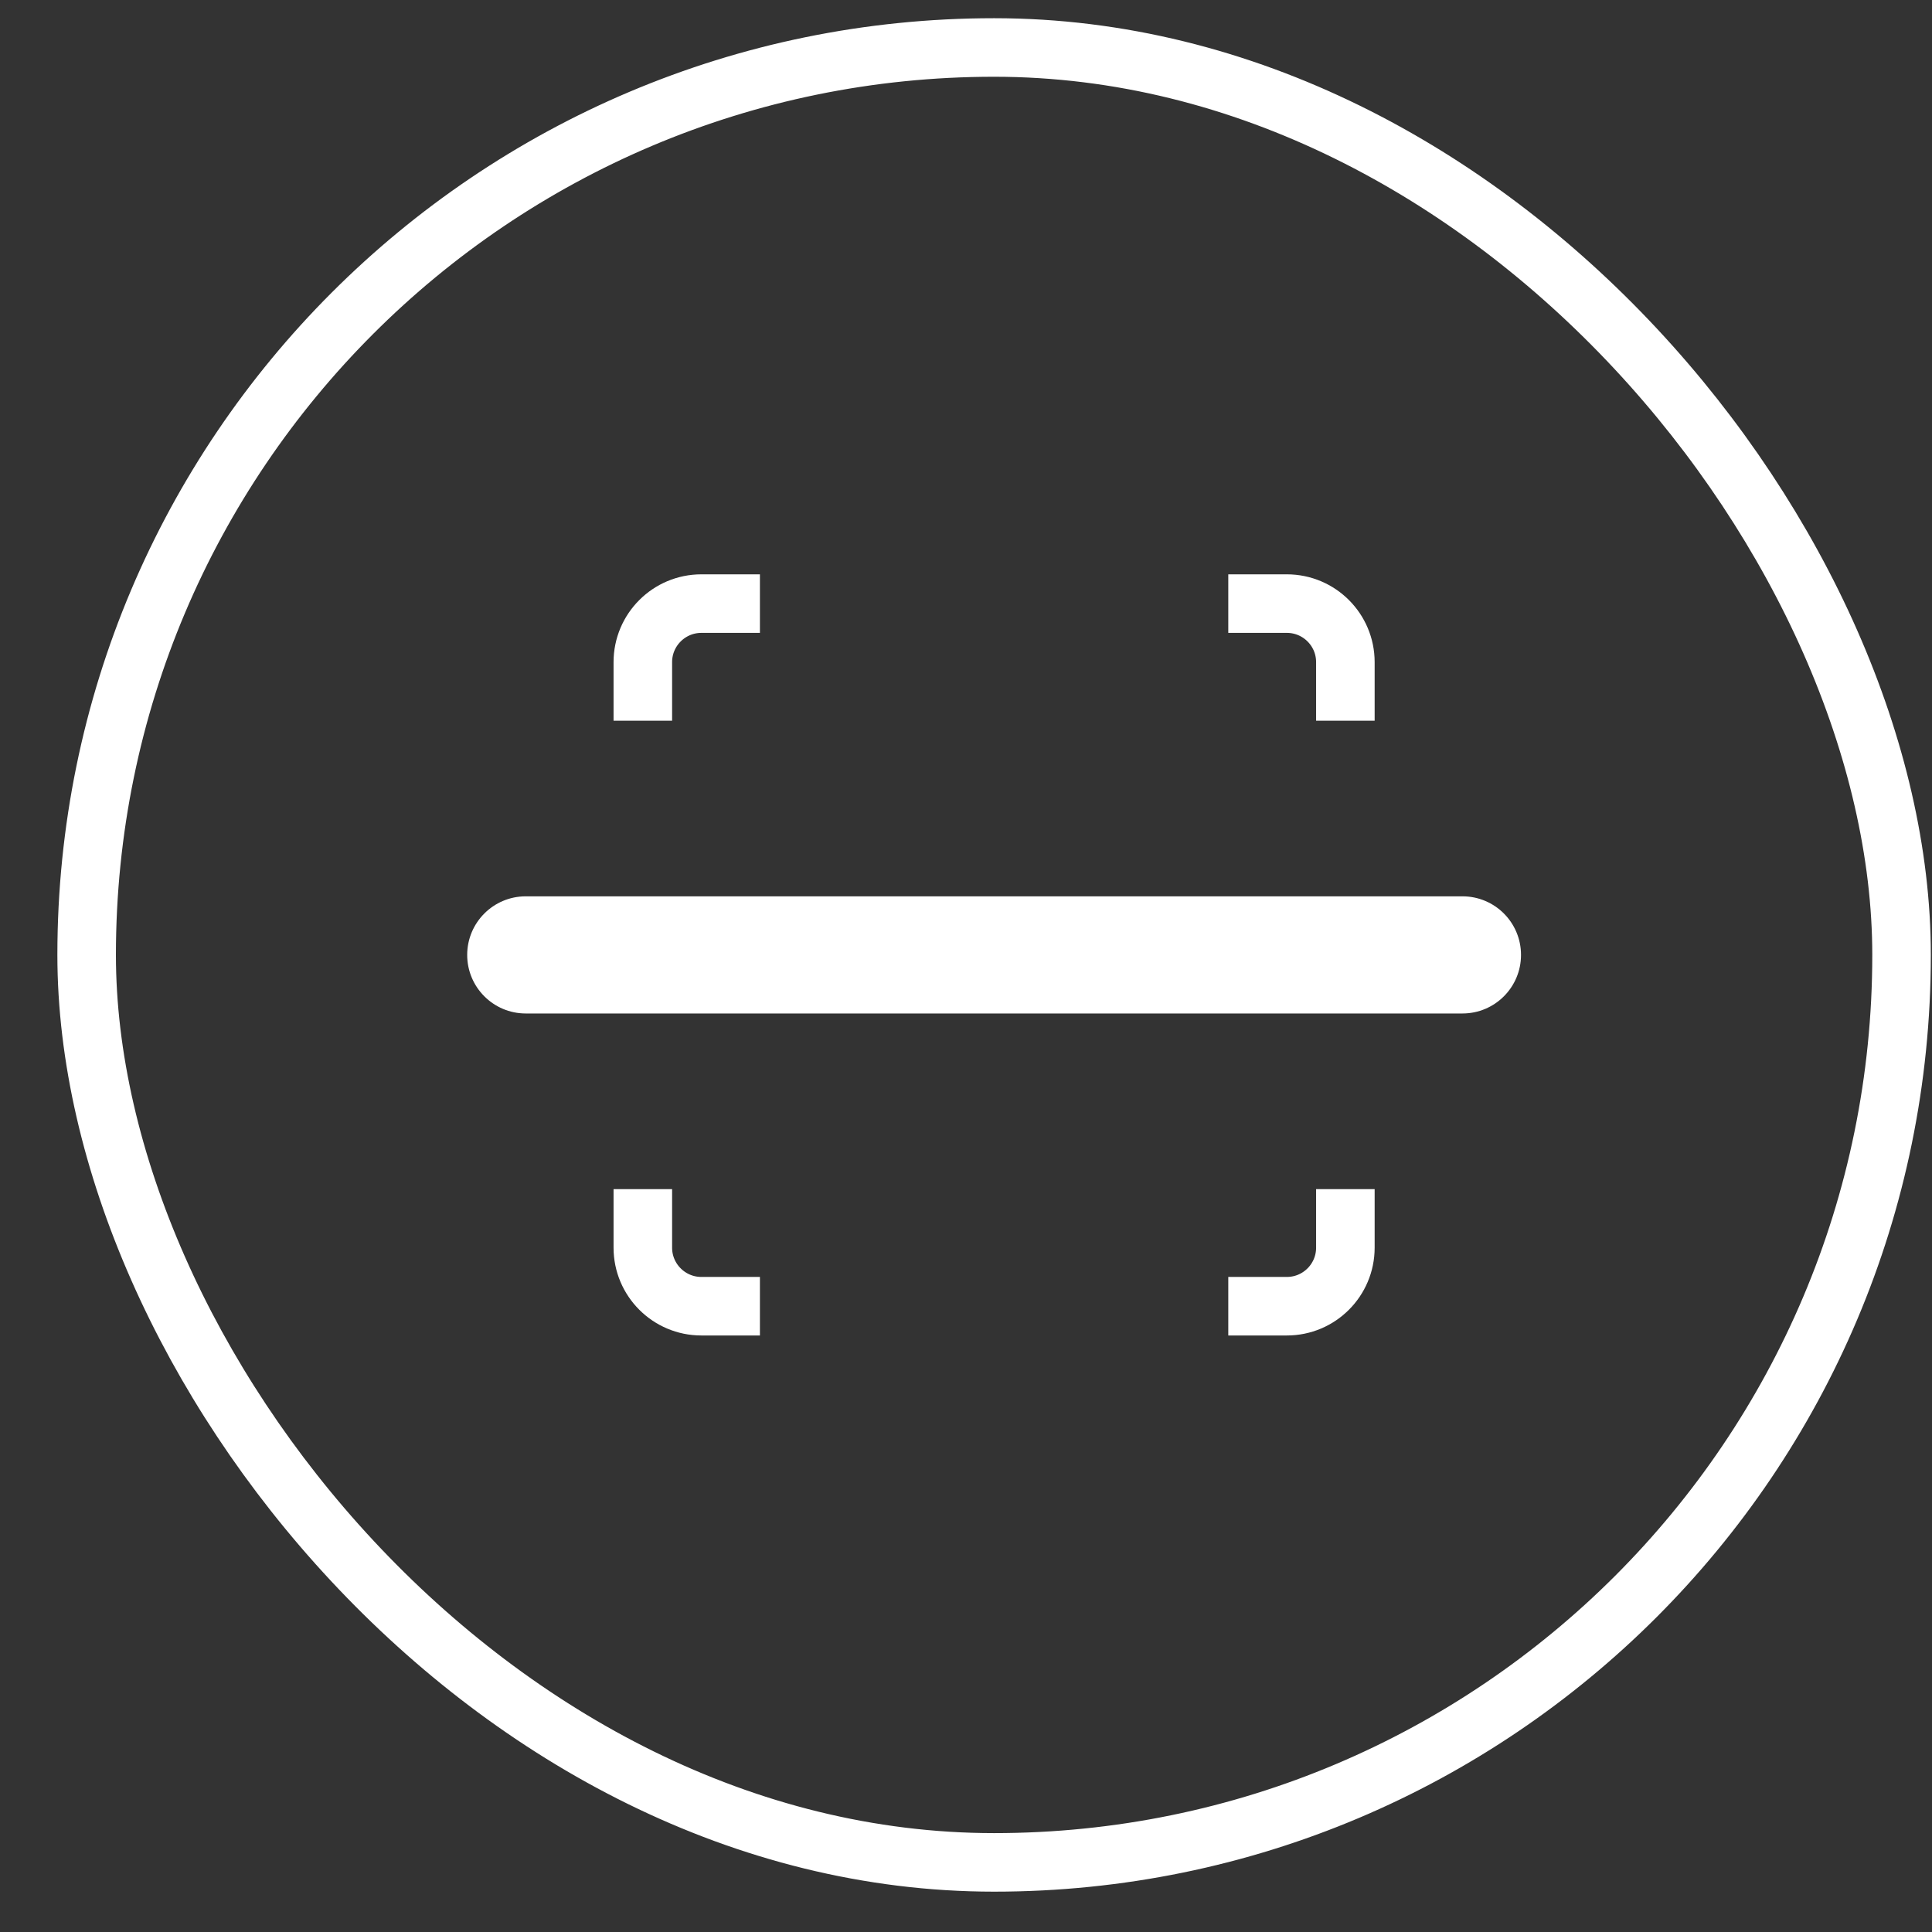 <svg width="33" height="33" viewBox="0 0 33 33" fill="none" xmlns="http://www.w3.org/2000/svg">
<rect x="0" y="0" width="33" height="33" fill="#333333" stroke="none"/>
<rect x="1.48" y="0.811" width="31" height="31" rx="15.5" stroke="white" strokeOpacity="0.15"/>
<path d="M22.98 12.31V11.31C22.98 10.758 22.533 10.31 21.98 10.31H20.98M22.98 20.311V21.311C22.98 21.863 22.533 22.311 21.98 22.311H20.98M10.98 20.311V21.311C10.98 21.863 11.428 22.311 11.98 22.311H12.98M10.98 12.31V11.31C10.98 10.758 11.428 10.31 11.98 10.31H12.98" stroke="white" strokeWidth="1.5" strokeLinecap="round"/>
<path d="M24.98 15.31H8.98C8.428 15.31 7.98 15.758 7.98 16.311C7.98 16.863 8.428 17.311 8.98 17.311H24.98C25.533 17.311 25.98 16.863 25.98 16.311C25.98 15.758 25.533 15.31 24.98 15.31Z" fill="white"/>
</svg>

